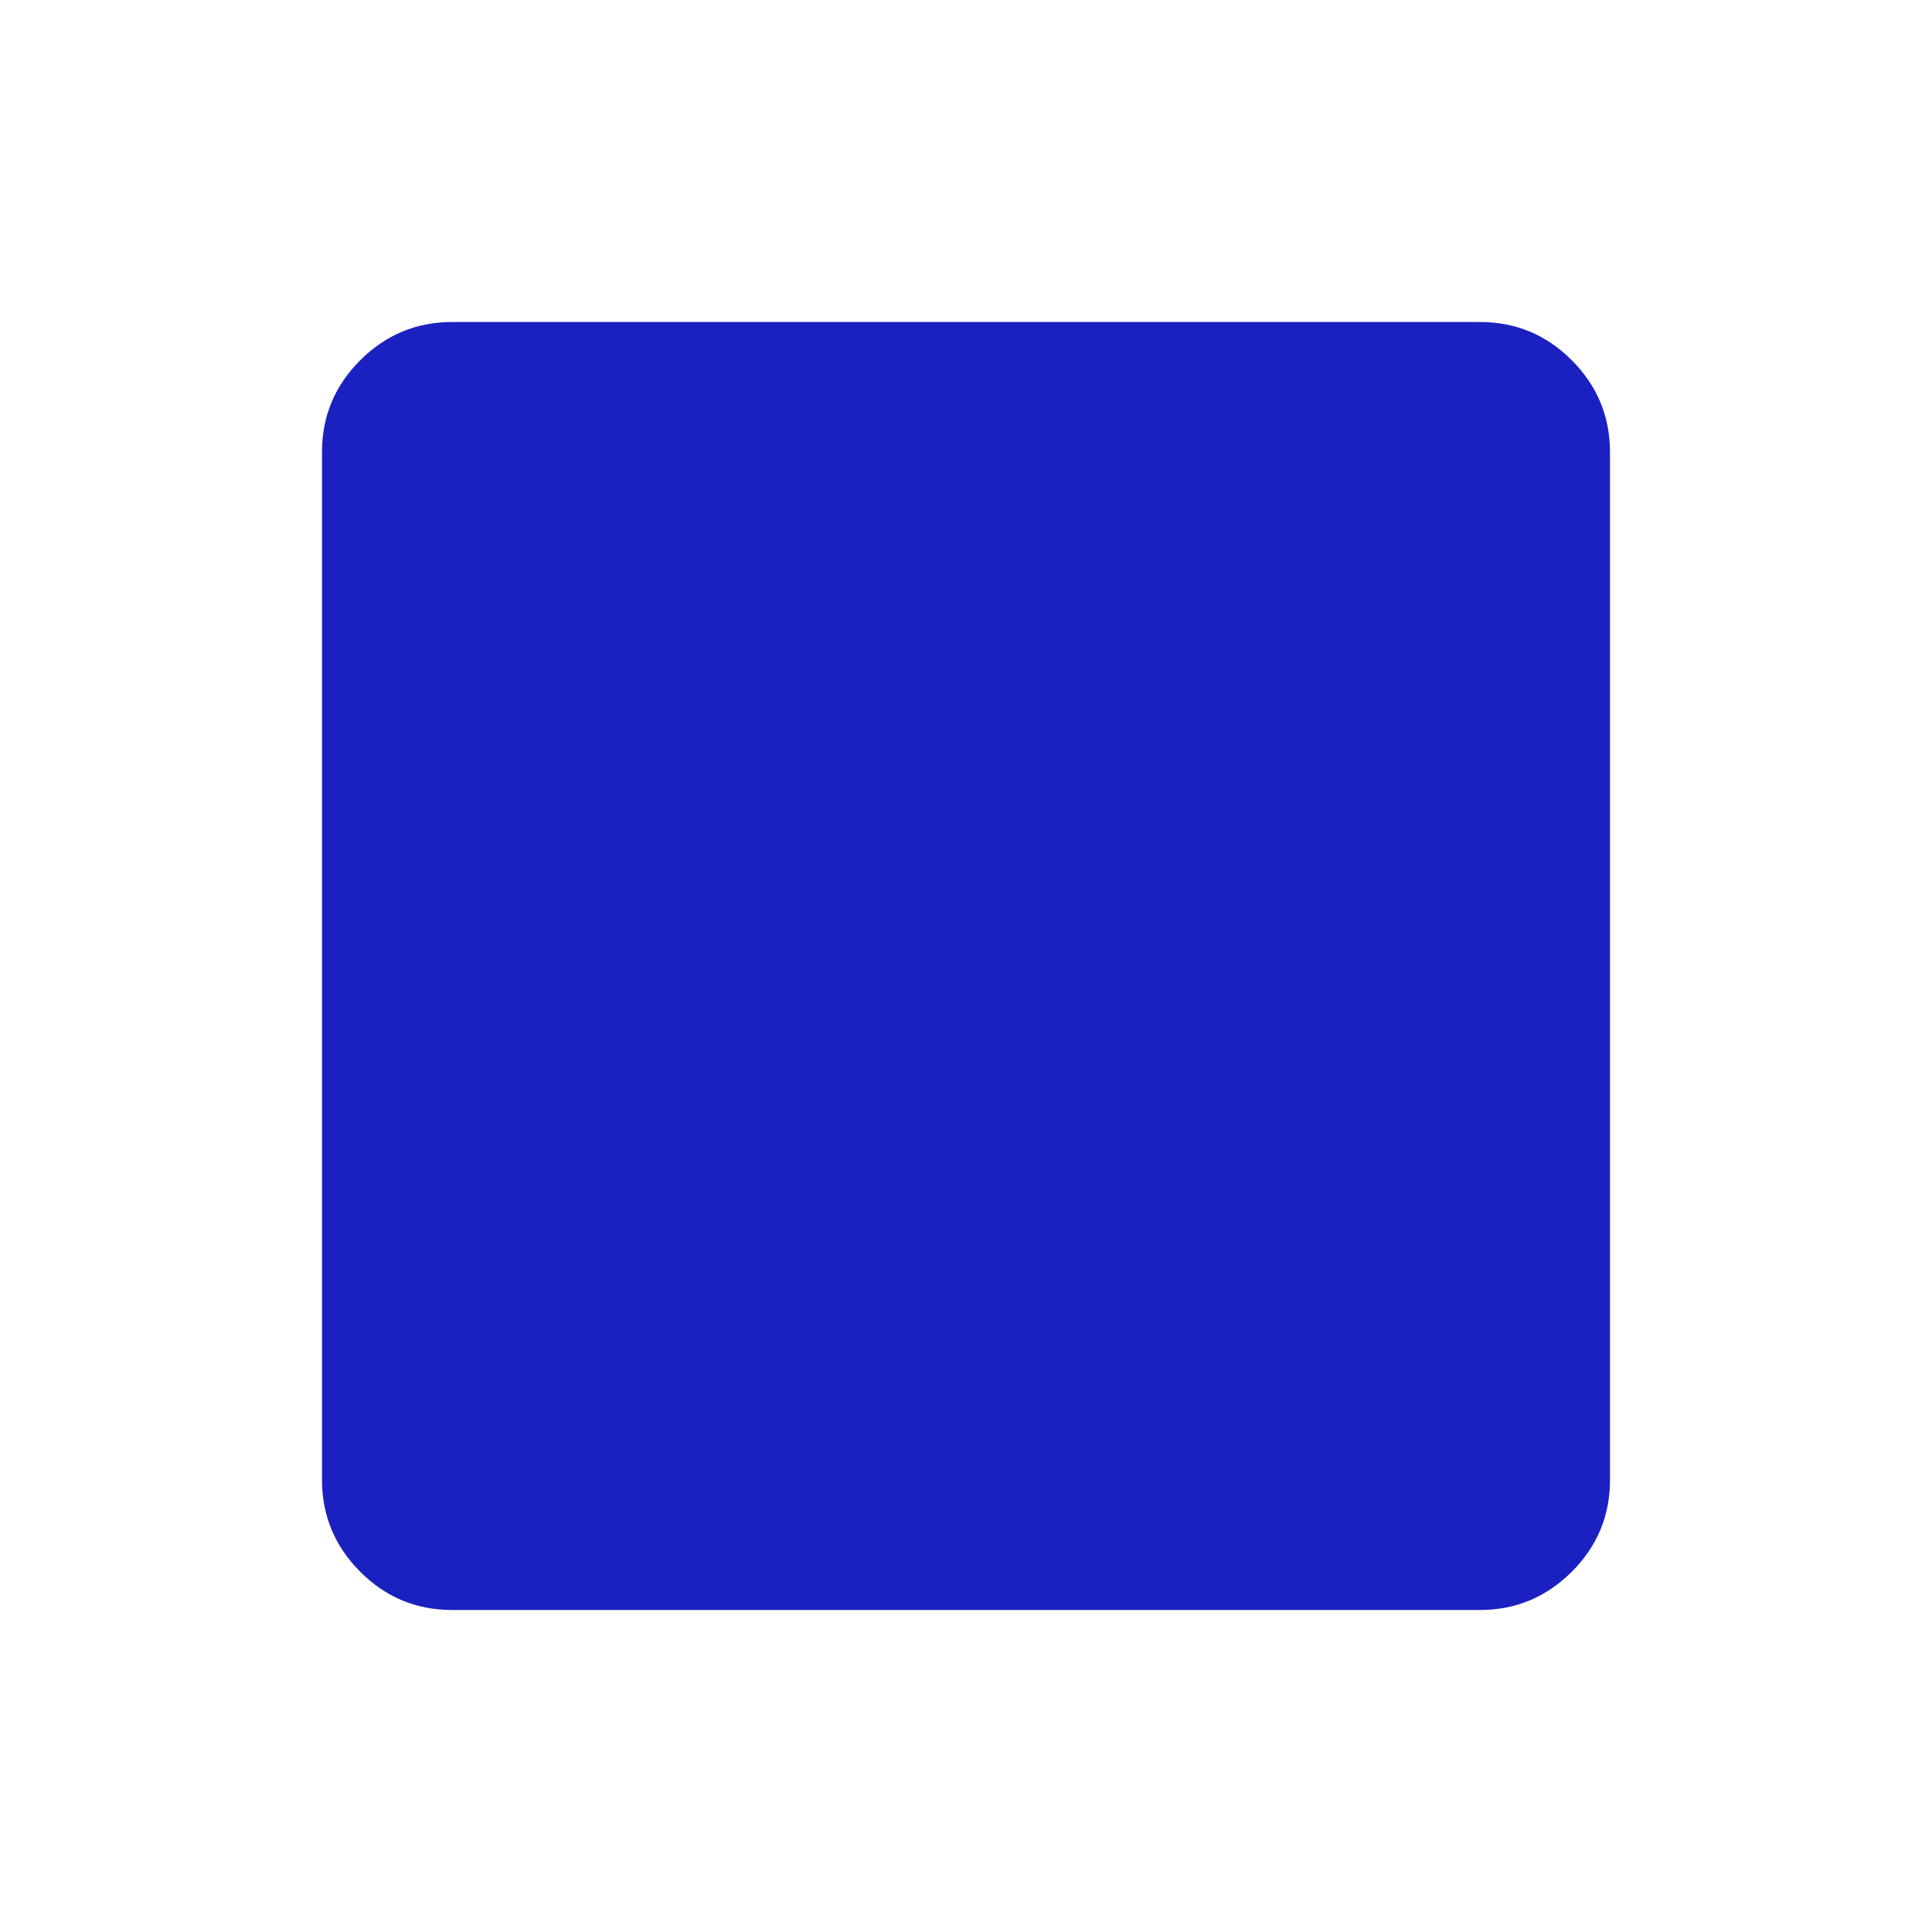 <svg xmlns="http://www.w3.org/2000/svg" width="100" height="100" viewBox="0 0 24 24"><path fill="#1b21c1a9" d="M5.616 20q-.667 0-1.141-.475T4 18.386V5.615q0-.666.475-1.14T5.615 4h12.77q.666 0 1.14.475T20 5.615v12.77q0 .666-.475 1.14t-1.14.475z"/></svg>